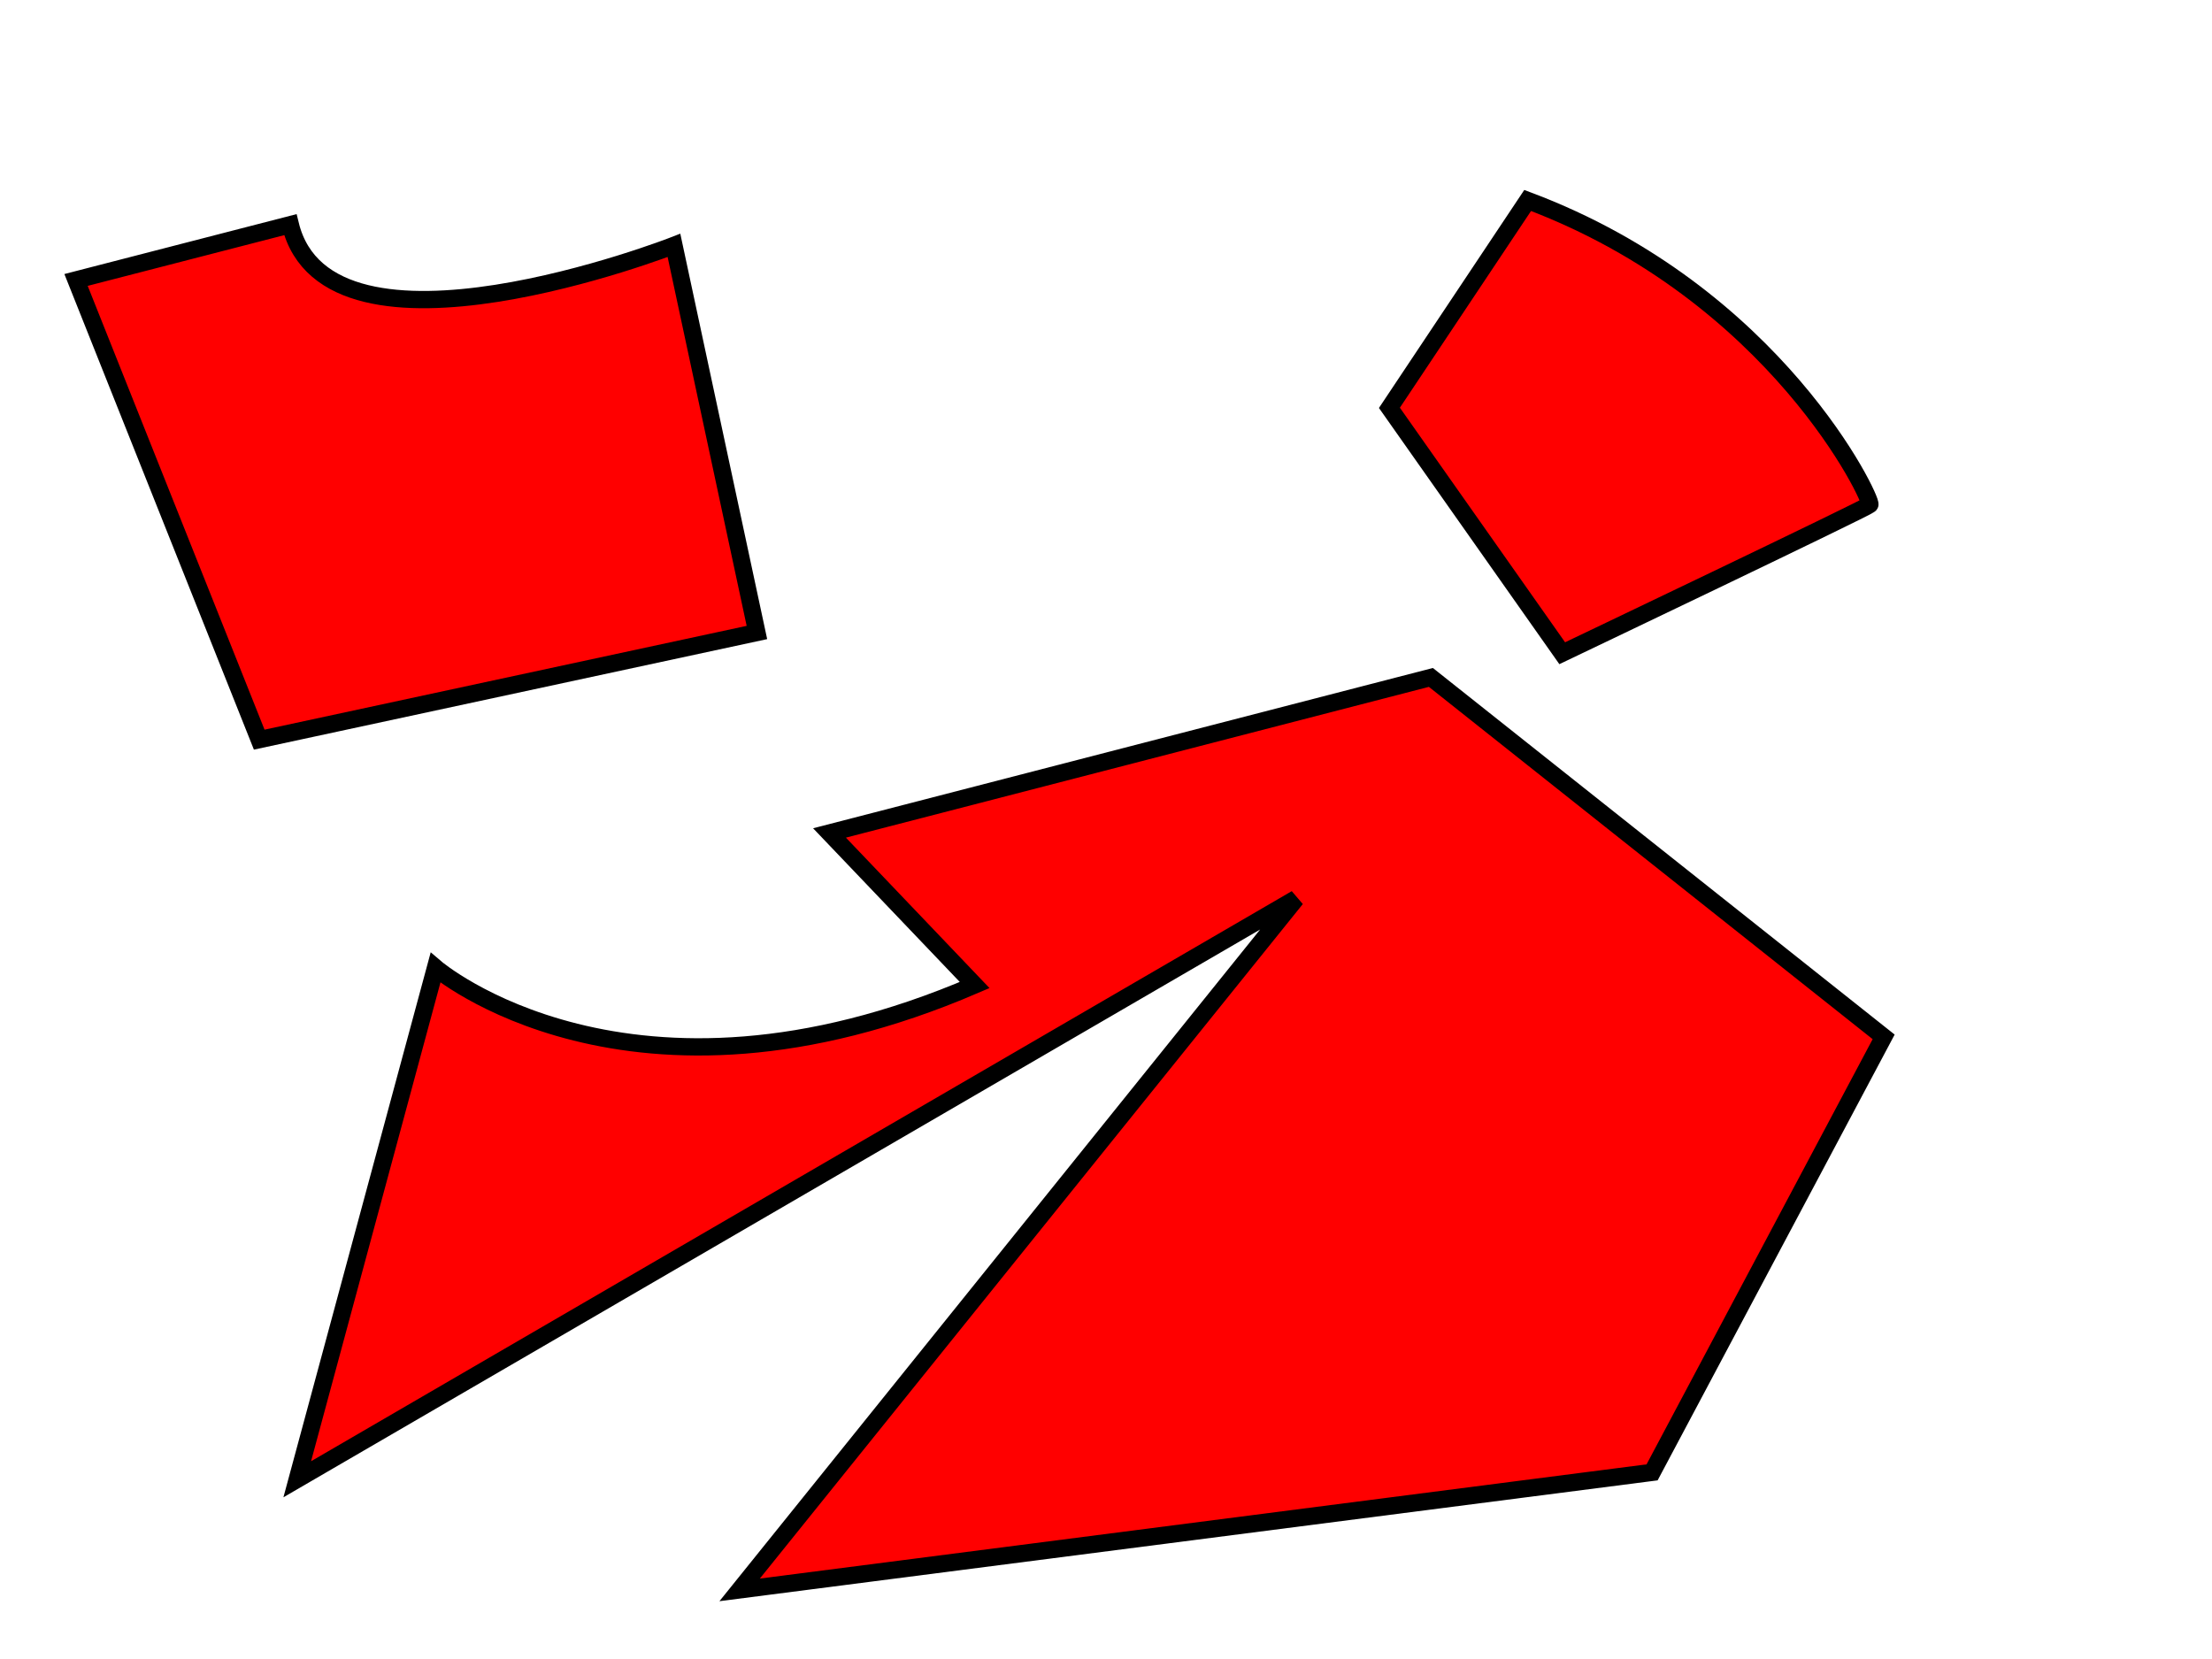 <?xml version="1.0" encoding="UTF-8"?>
<svg width="640" height="480" xmlns="http://www.w3.org/2000/svg" xmlns:svg="http://www.w3.org/2000/svg">
 <!-- Created with SVG-edit - http://svg-edit.googlecode.com/ -->
 <title>test first nosense</title>
 <g>
  <title>Layer 1</title>
  <path id="svg_3" d="m442,58c72,27 100,87 99,88c-1,1 -89,43 -89,43c0,0 -50,-71 -50,-71c0,0 40,-60 40,-60z" stroke-width="5" stroke="#000000" fill="#FF0000"/>
  <path id="svg_4" d="m84,65c11,45 111,6 111,6c0,0 24,112 24,112c0,0 -144,31 -144,31c0,0 -53,-133 -53,-133c0,0 62,-16 62,-16z" stroke-linecap="null" stroke-linejoin="null" stroke-dasharray="null" stroke-width="5" stroke="#000000" fill="#FF0000"/>
  <path id="svg_5" d="m282,285c-100,43 -156,-5 -156,-5c0,0 -40,148 -40,148c0,0 289,-168 289,-168c0,0 -161,200 -161,200c0,0 264,-34 264,-34c0,0 67,-126 67,-126c0,0 -131,-104 -131,-104c0,0 -174,45 -174,45c0,0 42,44 42,44z" stroke-linecap="null" stroke-linejoin="null" stroke-dasharray="null" stroke-width="5" stroke="#000000" fill="#FF0000"/>
 </g>
</svg>